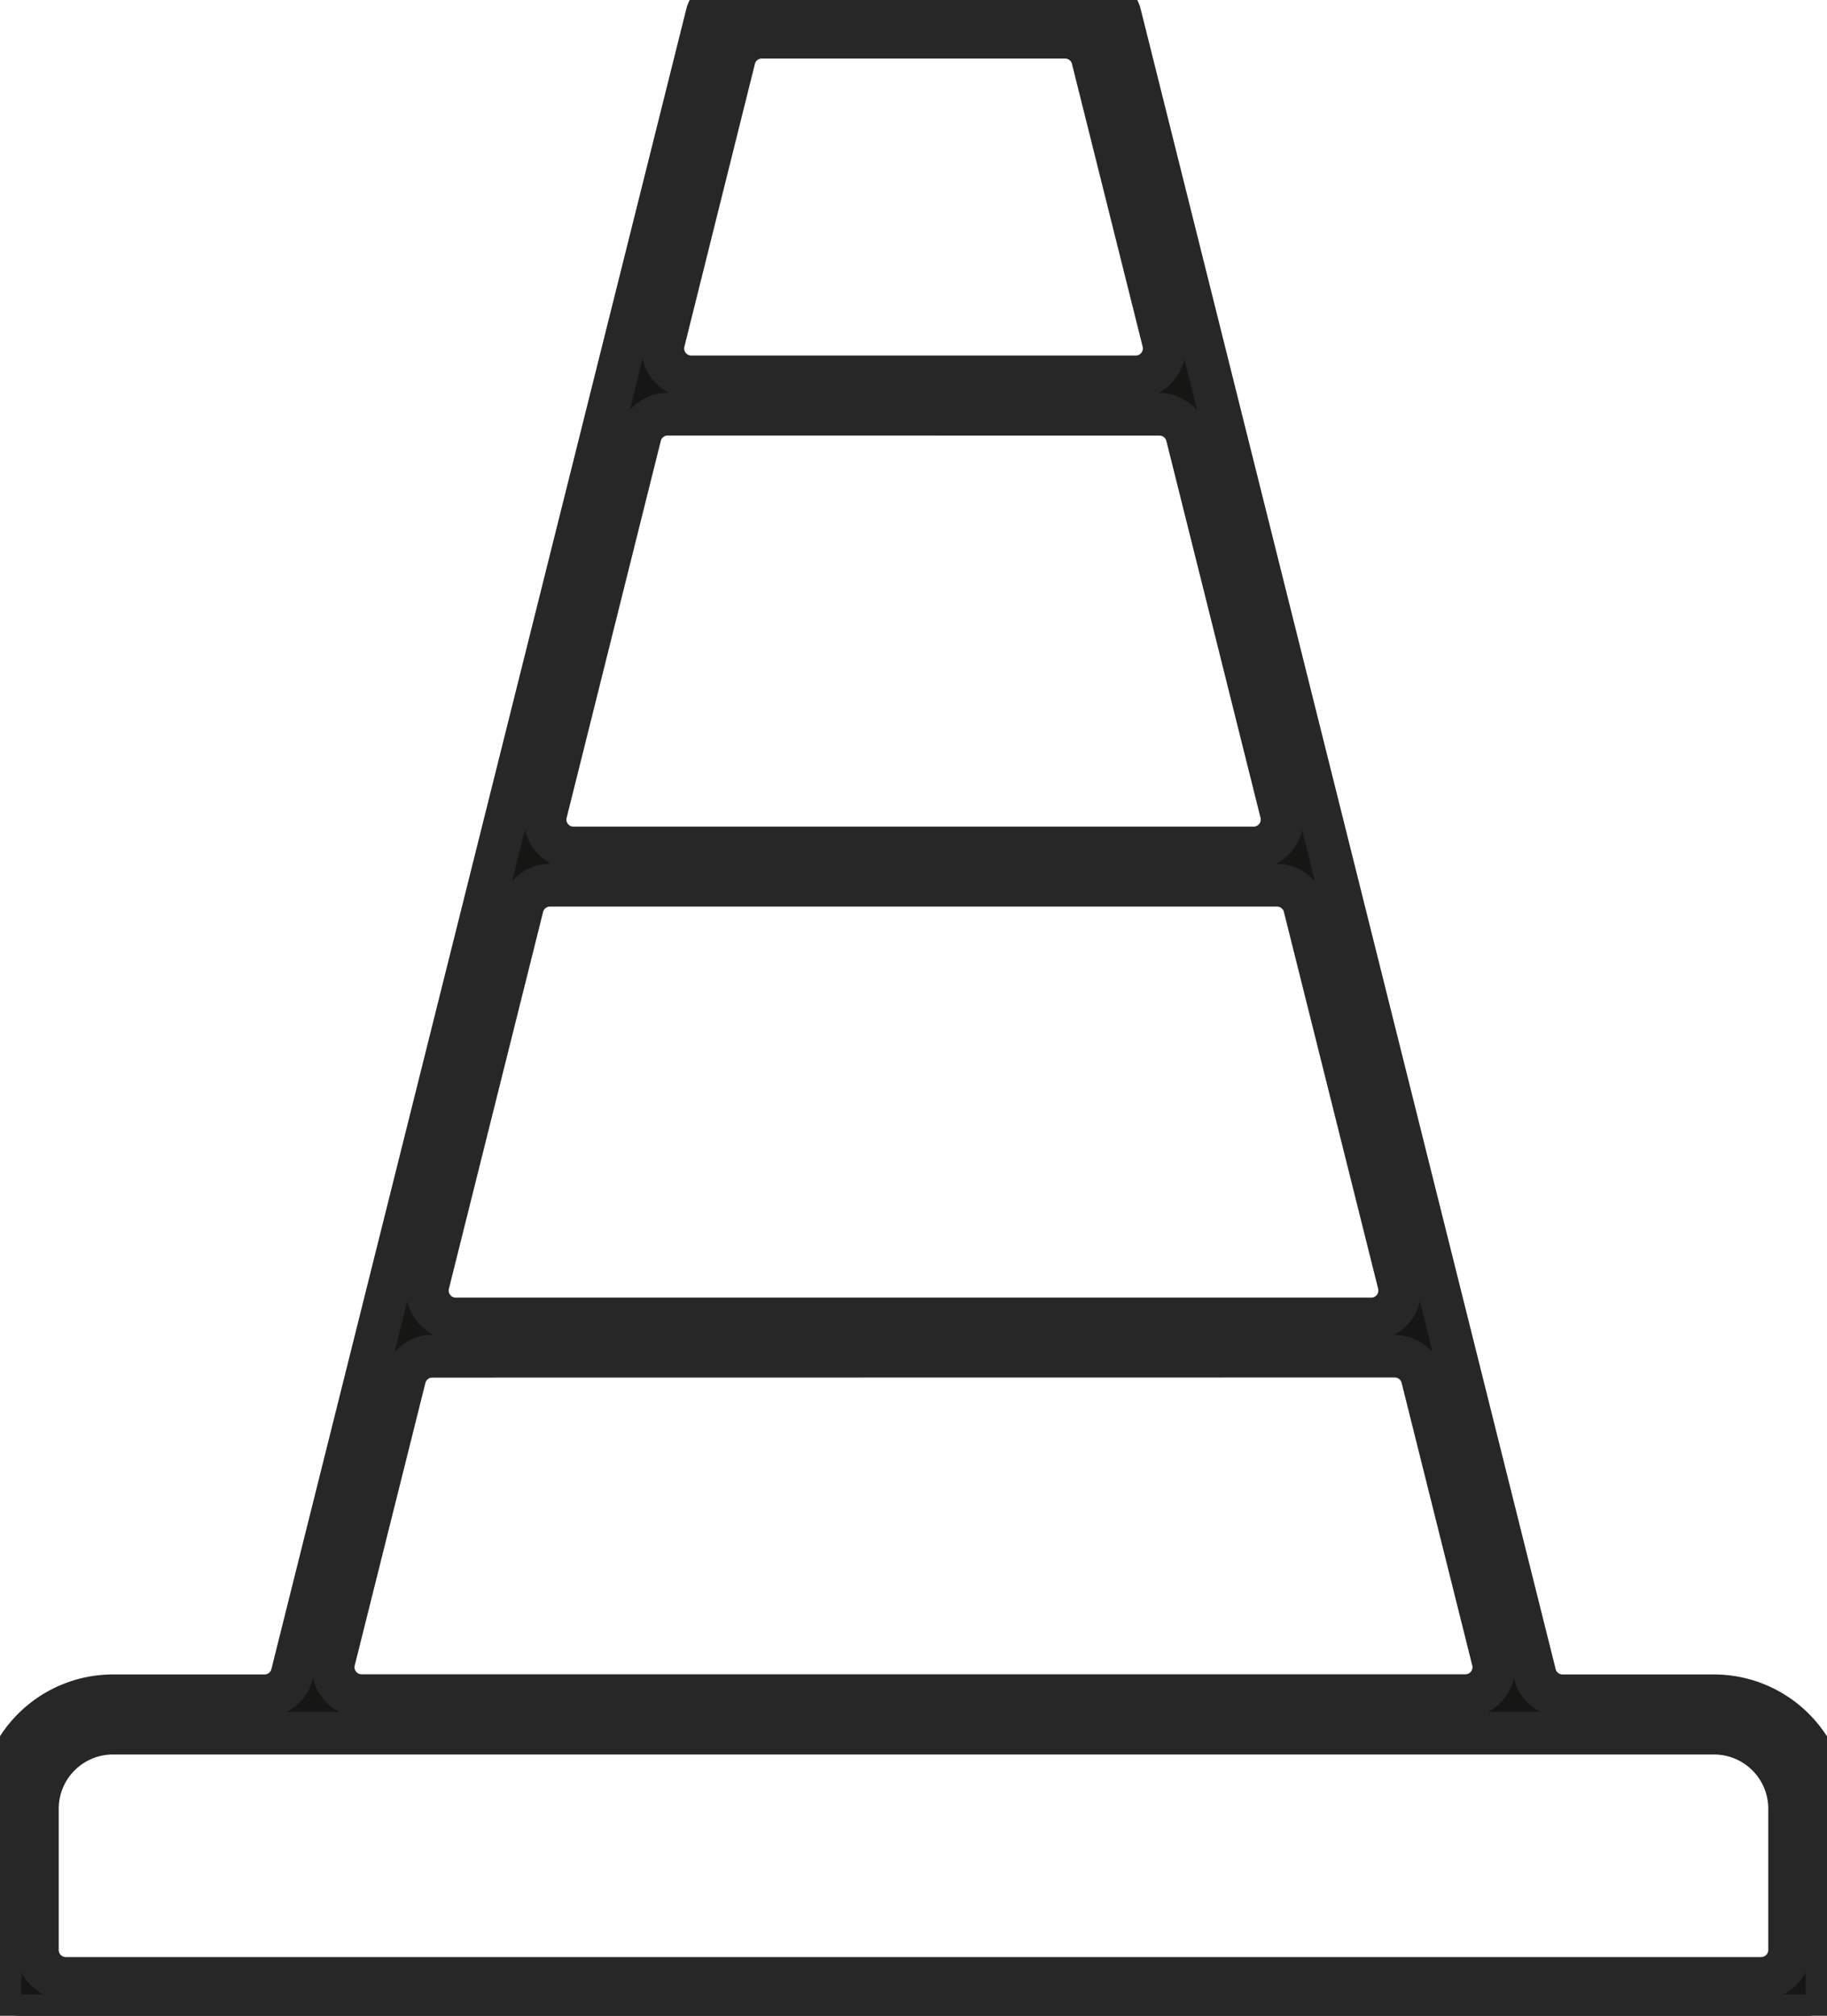 <?xml version="1.0" encoding="UTF-8"?>
<svg xmlns="http://www.w3.org/2000/svg" xmlns:xlink="http://www.w3.org/1999/xlink" width="42.902" height="47.325" viewBox="0 0 42.902 47.325">
  <defs>
    <clipPath id="a">
      <rect width="42.902" height="47.325" fill="none" stroke="#272727" stroke-width="1"></rect>
    </clipPath>
  </defs>
  <g clip-path="url(#a)">
    <path d="M.439,47.325A.44.44,0,0,1,0,46.886V42.462a2.654,2.654,0,0,1,2.651-2.651h3.56a.666.666,0,0,0,.647-.5L16.6.332A.438.438,0,0,1,17.028,0h8.846A.438.438,0,0,1,26.3.332l9.744,38.974a.666.666,0,0,0,.647.5h3.559A2.655,2.655,0,0,1,42.9,42.462v4.424a.44.44,0,0,1-.439.439ZM2.651,40.69A1.774,1.774,0,0,0,.879,42.462V45.78a.667.667,0,0,0,.666.666H41.357a.667.667,0,0,0,.666-.666V42.462a1.774,1.774,0,0,0-1.773-1.772Zm7.5-8.848a.666.666,0,0,0-.646.5L7.845,38.983a.666.666,0,0,0,.646.828h25.92a.666.666,0,0,0,.646-.828L33.4,32.347a.666.666,0,0,0-.647-.5Zm2.765-11.058a.666.666,0,0,0-.647.5l-2.212,8.847a.666.666,0,0,0,.646.828H32.2a.666.666,0,0,0,.647-.828l-2.211-8.847a.666.666,0,0,0-.647-.5ZM15.679,9.725a.666.666,0,0,0-.647.5l-2.211,8.847a.666.666,0,0,0,.647.828H29.434a.667.667,0,0,0,.647-.828L27.869,10.23a.666.666,0,0,0-.647-.5ZM17.891.878a.666.666,0,0,0-.647.5L15.586,8.018a.667.667,0,0,0,.647.828H26.67a.667.667,0,0,0,.647-.828l-1.66-6.635a.666.666,0,0,0-.646-.5Z" fill="#161615" fill-rule="evenodd"></path>
    <path d="M42.463,47.825H.439A.94.94,0,0,1-.5,46.886V42.462a3.155,3.155,0,0,1,3.151-3.151h3.56a.166.166,0,0,0,.162-.126L16.116.211A.937.937,0,0,1,17.028-.5h8.846a.937.937,0,0,1,.911.711L36.53,39.185a.166.166,0,0,0,.162.126h3.559A3.155,3.155,0,0,1,43.4,42.462v4.424A.94.94,0,0,1,42.463,47.825Zm-.589-1H42.4V46.3A1.174,1.174,0,0,1,41.874,46.825ZM.5,46.825h.528A1.175,1.175,0,0,1,.5,46.3ZM2.651,41.19a1.274,1.274,0,0,0-1.272,1.272V45.78a.167.167,0,0,0,.166.166H41.357a.167.167,0,0,0,.166-.166V42.462a1.274,1.274,0,0,0-1.273-1.272Zm32.279-1h1.243a1.164,1.164,0,0,1-.613-.763l-.008-.033a1.173,1.173,0,0,1-.621.8Zm-28.2,0H7.972a1.175,1.175,0,0,1-.621-.8l-.008.033A1.164,1.164,0,0,1,6.73,40.19Zm3.42-7.848a.166.166,0,0,0-.161.126L8.33,39.1a.165.165,0,0,0,.03.143.167.167,0,0,0,.131.064h25.92a.166.166,0,0,0,.131-.064.164.164,0,0,0,.03-.141l-1.659-6.637a.166.166,0,0,0-.162-.126Zm22.569-1h.032a1.165,1.165,0,0,1,.89.411l-.3-1.207a1.174,1.174,0,0,1-.62.8ZM9.563,30.548l-.3,1.2a1.164,1.164,0,0,1,.888-.41h.032a1.177,1.177,0,0,1-.62-.795Zm3.352-9.264a.166.166,0,0,0-.162.126l-2.212,8.847a.166.166,0,0,0,.03.143.164.164,0,0,0,.131.064H32.2a.166.166,0,0,0,.132-.064.168.168,0,0,0,.03-.143L30.149,21.41a.166.166,0,0,0-.162-.126Zm-.588-1.8-.3,1.206a1.165,1.165,0,0,1,.889-.411h.033a1.172,1.172,0,0,1-.621-.8Zm17.626.8h.034a1.165,1.165,0,0,1,.889.41l-.3-1.207a1.176,1.176,0,0,1-.621.8ZM15.679,10.225a.166.166,0,0,0-.162.126L13.306,19.2a.166.166,0,0,0,.162.207H29.434A.167.167,0,0,0,29.6,19.2l-2.211-8.847a.166.166,0,0,0-.162-.126Zm11.51-1h.033a1.165,1.165,0,0,1,.889.41l-.3-1.205a1.175,1.175,0,0,1-.621.8Zm-12.1-.8-.3,1.206a1.165,1.165,0,0,1,.888-.41h.034a1.176,1.176,0,0,1-.621-.8Zm2.8-7.051a.166.166,0,0,0-.162.126L16.071,8.14a.167.167,0,0,0,.162.207H26.67a.167.167,0,0,0,.162-.207L25.172,1.5a.166.166,0,0,0-.161-.126Z" fill="#272727"></path>
  </g>
</svg>
